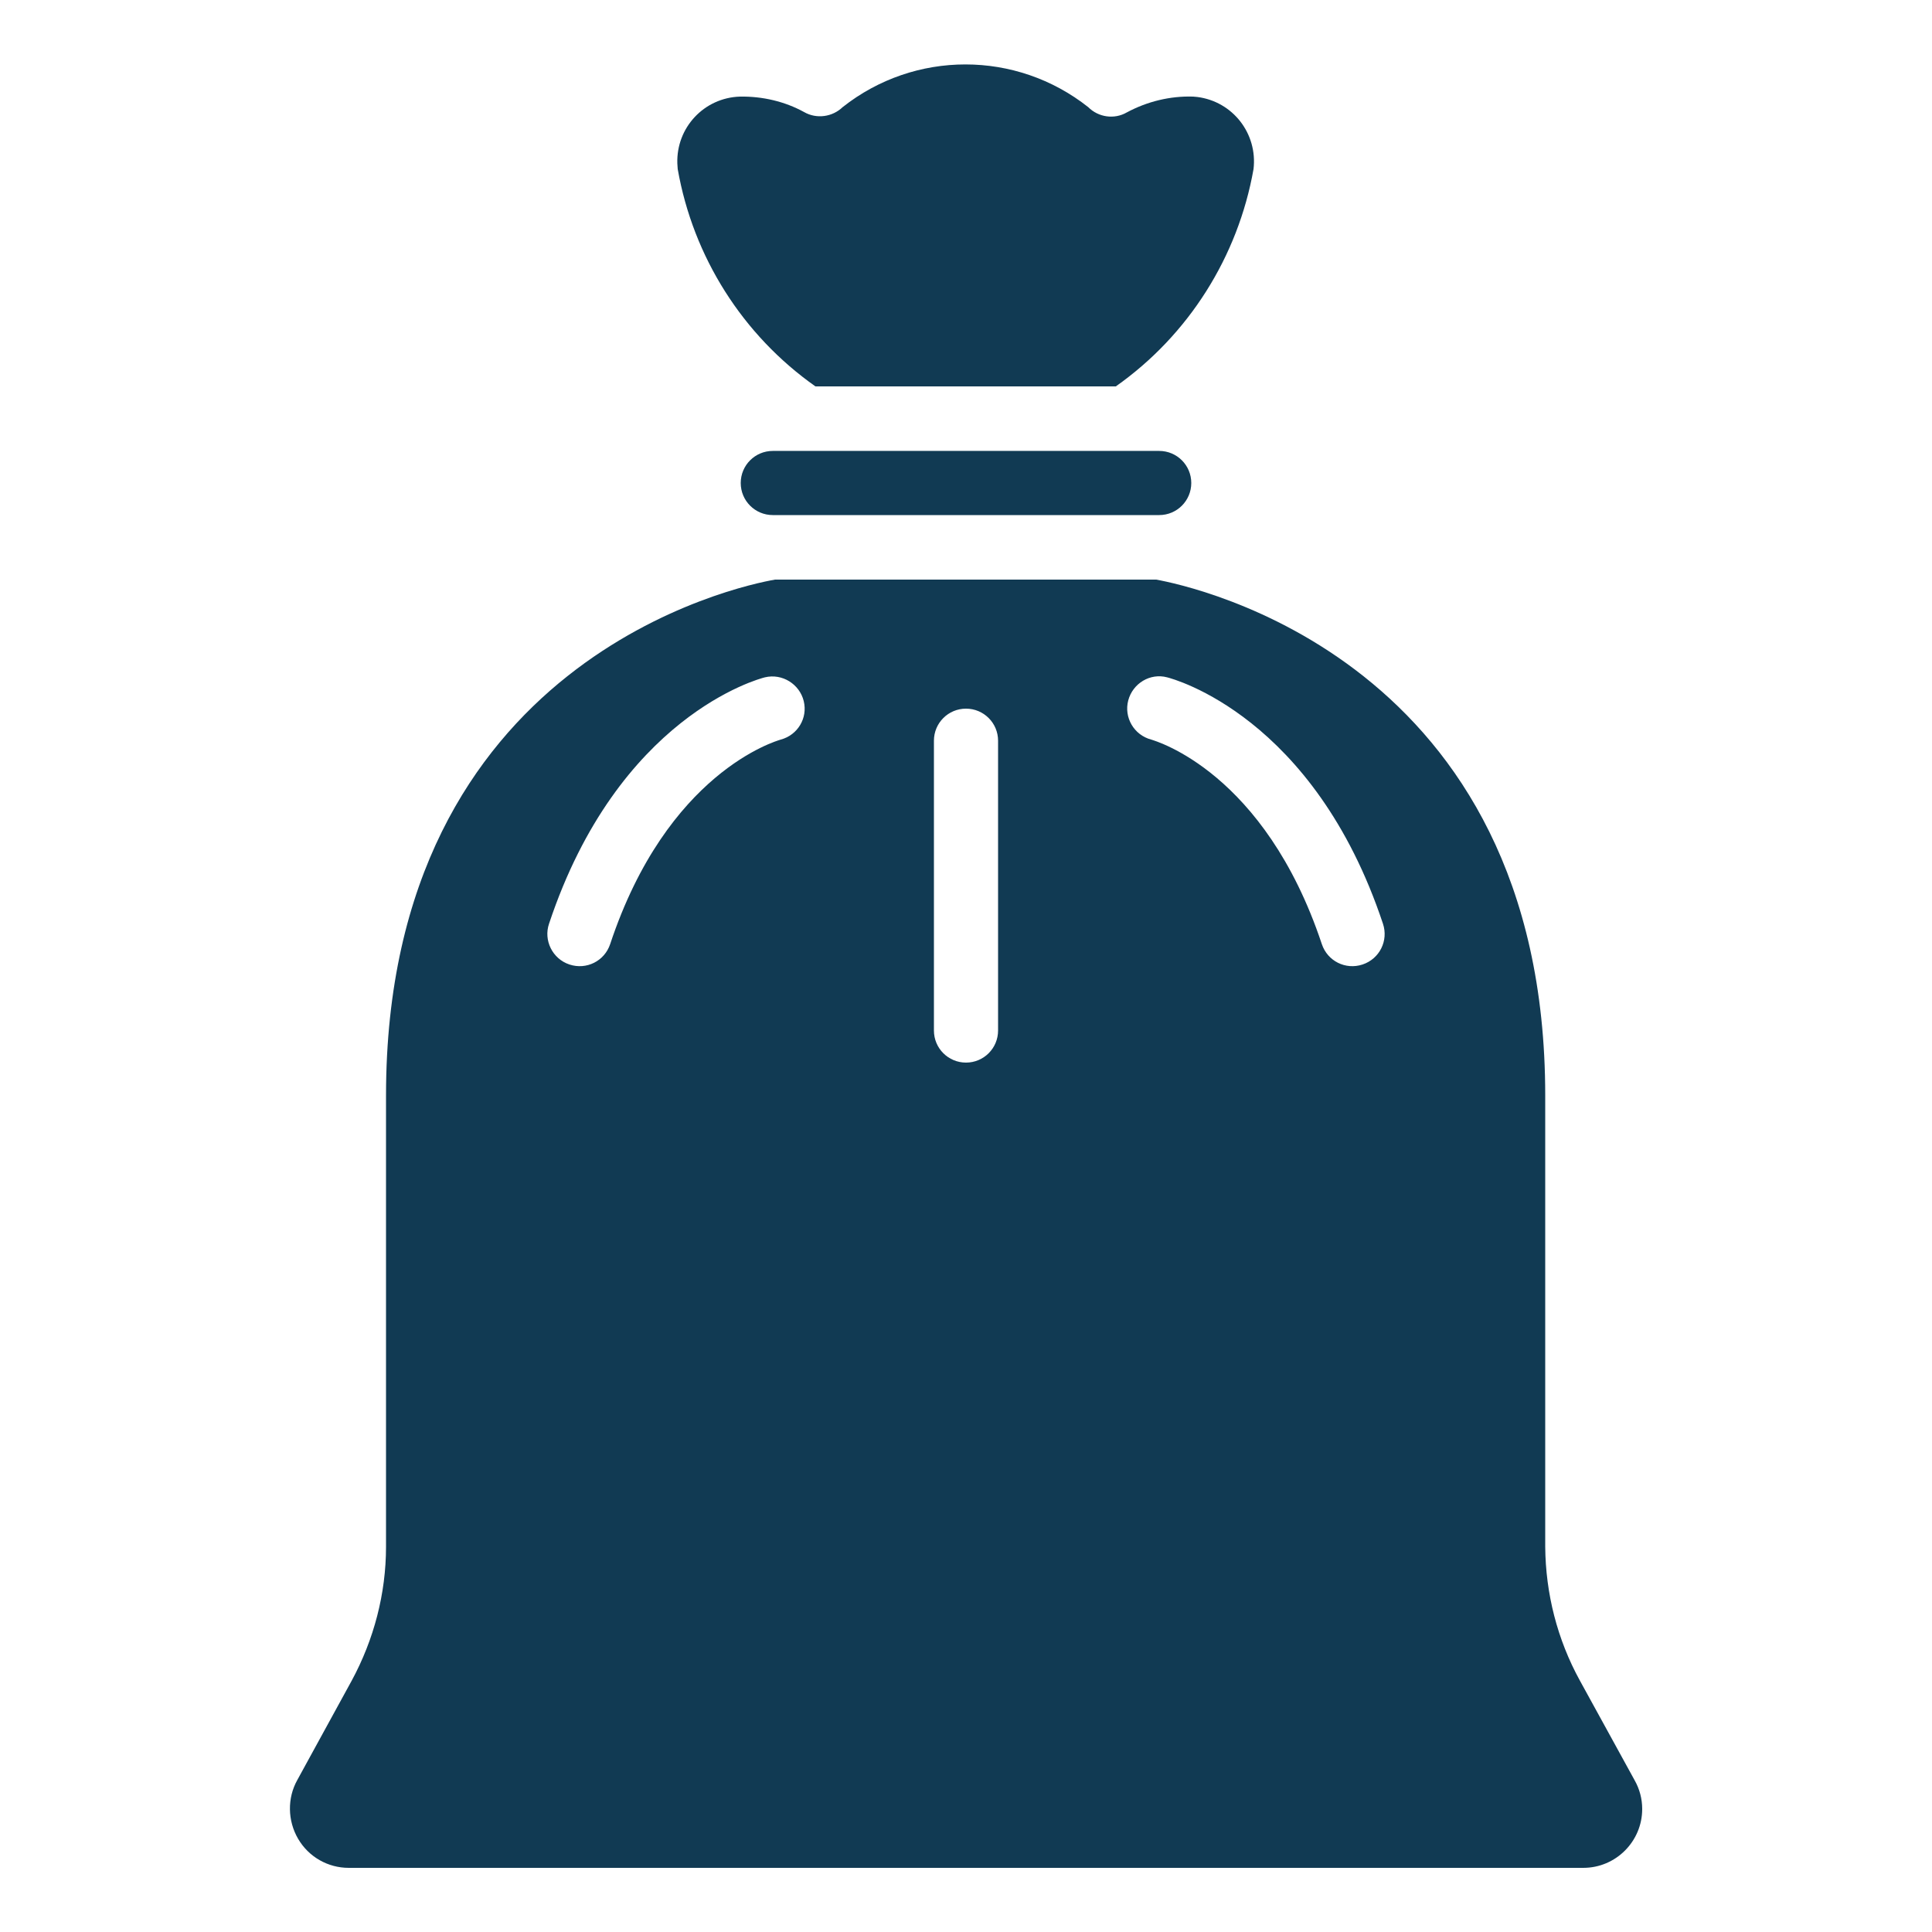 <?xml version="1.0" encoding="utf-8"?>
<!-- Generator: Adobe Illustrator 28.2.0, SVG Export Plug-In . SVG Version: 6.00 Build 0)  -->
<svg version="1.1" id="Icons" xmlns="http://www.w3.org/2000/svg" xmlns:xlink="http://www.w3.org/1999/xlink" x="0px" y="0px"
	 viewBox="0 0 512 512" style="enable-background:new 0 0 512 512;" xml:space="preserve">
<style type="text/css">
	.st0{fill:#113A53;}
</style>
<path class="st0" d="M79,487.3c2.8,4.8,7.9,7.7,13.4,7.7h327.2c8.6,0,15.6-7,15.6-15.6c0-2.7-0.7-5.3-2-7.6l-14.5-26.4
	c-6-10.9-9.1-23.1-9.2-35.5V290.3c0-115.5-93.8-135-103.1-136.7h-101c-9.3,1.6-103.1,21.1-103.1,136.7v119.6
	c0,12.4-3.2,24.6-9.1,35.5l-14.4,26.3C76.1,476.5,76.2,482.5,79,487.3z M299,185.6c1.2-4.5,5.8-7.3,10.3-6.1
	c1.6,0.4,38.9,10.3,57.2,65.3c1.5,4.5-0.9,9.3-5.4,10.8c-4.5,1.5-9.3-0.9-10.8-5.4c-15.2-45.6-44-53.8-45.2-54.2
	C300.5,194.8,297.8,190.1,299,185.6z M247.5,196.3c0-4.7,3.8-8.5,8.5-8.5c4.7,0,8.5,3.8,8.5,8.5v76.8c0,4.7-3.8,8.5-8.5,8.5
	c-4.7,0-8.5-3.8-8.5-8.5V196.3z M145.5,244.8c18.3-55,55.6-64.9,57.2-65.3c4.6-1.1,9.2,1.8,10.3,6.3c1.1,4.5-1.6,9-6.1,10.2
	c-1.3,0.4-30.1,8.7-45.2,54.2c-1.5,4.5-6.3,6.9-10.8,5.4C146.4,254.1,144,249.2,145.5,244.8L145.5,244.8z"/>
<path class="st0" d="M196.1,25.6c-9.5,0.3-16.9,8.2-16.6,17.7c0,0.5,0.1,1,0.1,1.5c4.1,23.3,17.2,44,36.5,57.6h79.6
	c19.3-13.6,32.4-34.4,36.5-57.6c1.1-9.4-5.5-17.9-14.9-19.1c-0.4,0-0.7-0.1-1.1-0.1c-6.1-0.2-12.2,1.3-17.6,4.2
	c-3.3,1.9-7.5,1.3-10.2-1.4c-19.1-15.1-46-15.1-65.1,0c-2.7,2.6-6.9,3.2-10.2,1.3C208,26.9,202.1,25.5,196.1,25.6L196.1,25.6z"/>
<path class="st0" d="M307.2,136.5c4.7,0,8.5-3.8,8.5-8.5c0-4.7-3.8-8.5-8.5-8.5H204.8c-4.7,0-8.5,3.8-8.5,8.5c0,4.7,3.8,8.5,8.5,8.5
	H307.2z"/>
</svg>
